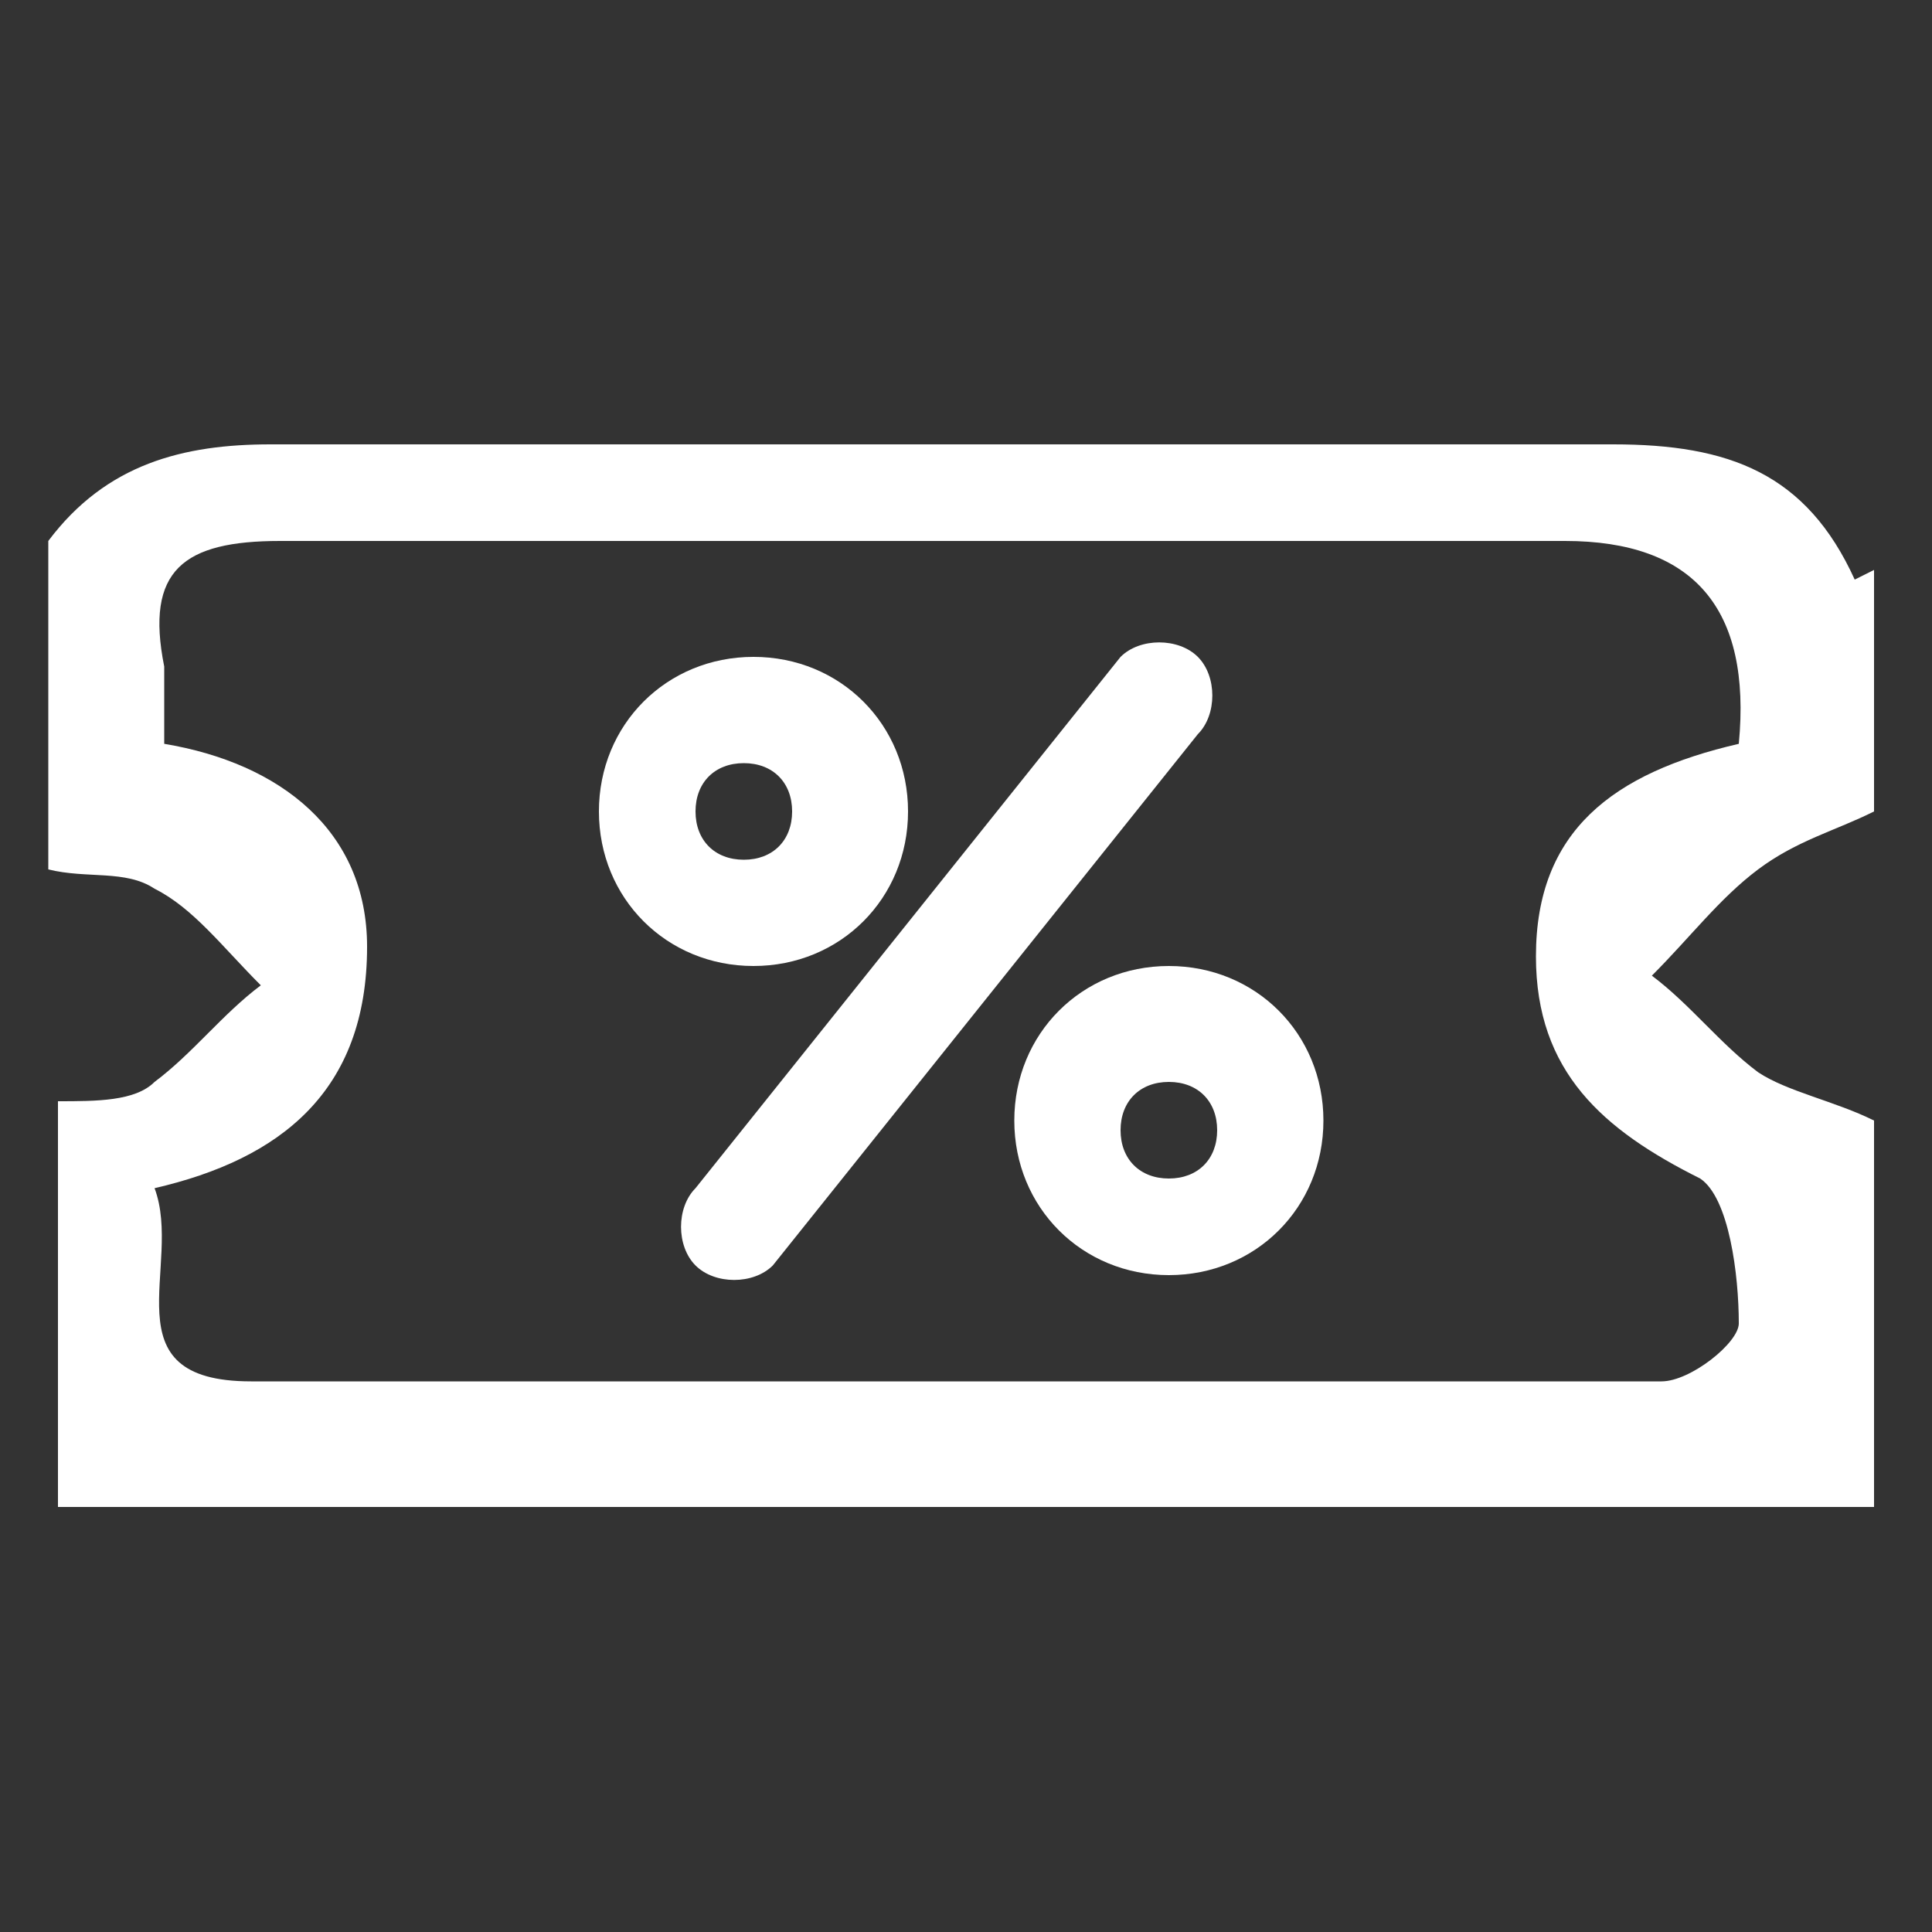 <?xml version="1.0" encoding="UTF-8"?> <svg xmlns="http://www.w3.org/2000/svg" id="Ebene_1" data-name="Ebene 1" version="1.1" viewBox="0 0 20 20"><rect x="0" y="0" width="20" height="20" fill="#333333" stroke="none"/><defs><style> .cls-1 { fill: #fff; stroke-width: 0px; } </style></defs><path class="cls-1" d="M19.4,5.9v2.5c-.4.2-.8.3-1.2.6-.4.3-.7.7-1.1,1.1.4.3.7.7,1.1,1,.3.2.8.3,1.2.5v4H.6c0-1.4,0-2.8,0-4.2.4,0,.8,0,1-.2.4-.3.7-.7,1.1-1-.4-.4-.7-.8-1.1-1-.3-.2-.7-.1-1.1-.2,0-1.1,0-2.2,0-3.4.6-.8,1.4-1,2.3-1,4.6,0,9.3,0,13.9,0,1.2,0,2,.3,2.5,1.4ZM18,7.7q.2-2.1-1.8-2.1c-4.4,0-8.8,0-13.3,0-1,0-1.4.3-1.2,1.3,0,.2,0,.5,0,.8,1.2.2,2.1.9,2.1,2.1,0,1.5-.9,2.2-2.2,2.5.3.8-.5,2,1,2,4.9,0,9.7,0,14.6,0,.3,0,.8-.4.8-.6,0-.5-.1-1.3-.4-1.5-1-.5-1.7-1.1-1.7-2.3,0-1.3.8-1.9,2.1-2.2Z"></path><path class="cls-1" d="M12.1,10c-.9,0-1.6.7-1.6,1.6s.7,1.6,1.6,1.6,1.6-.7,1.6-1.6-.7-1.6-1.6-1.6ZM12.1,12.2c-.3,0-.5-.2-.5-.5s.2-.5.5-.5.5.2.5.5-.2.5-.5.5Z"></path><path class="cls-1" d="M9.4,8.4c0-.9-.7-1.6-1.6-1.6s-1.6.7-1.6,1.6.7,1.6,1.6,1.6,1.6-.7,1.6-1.6ZM7.2,8.4c0-.3.2-.5.5-.5s.5.2.5.5-.2.5-.5.5-.5-.2-.5-.5Z"></path><path class="cls-1" d="M12.4,6.8c-.2-.2-.6-.2-.8,0l-4.4,5.5c-.2.2-.2.6,0,.8.2.2.6.2.8,0l4.4-5.5c.2-.2.2-.6,0-.8Z"></path></svg> 